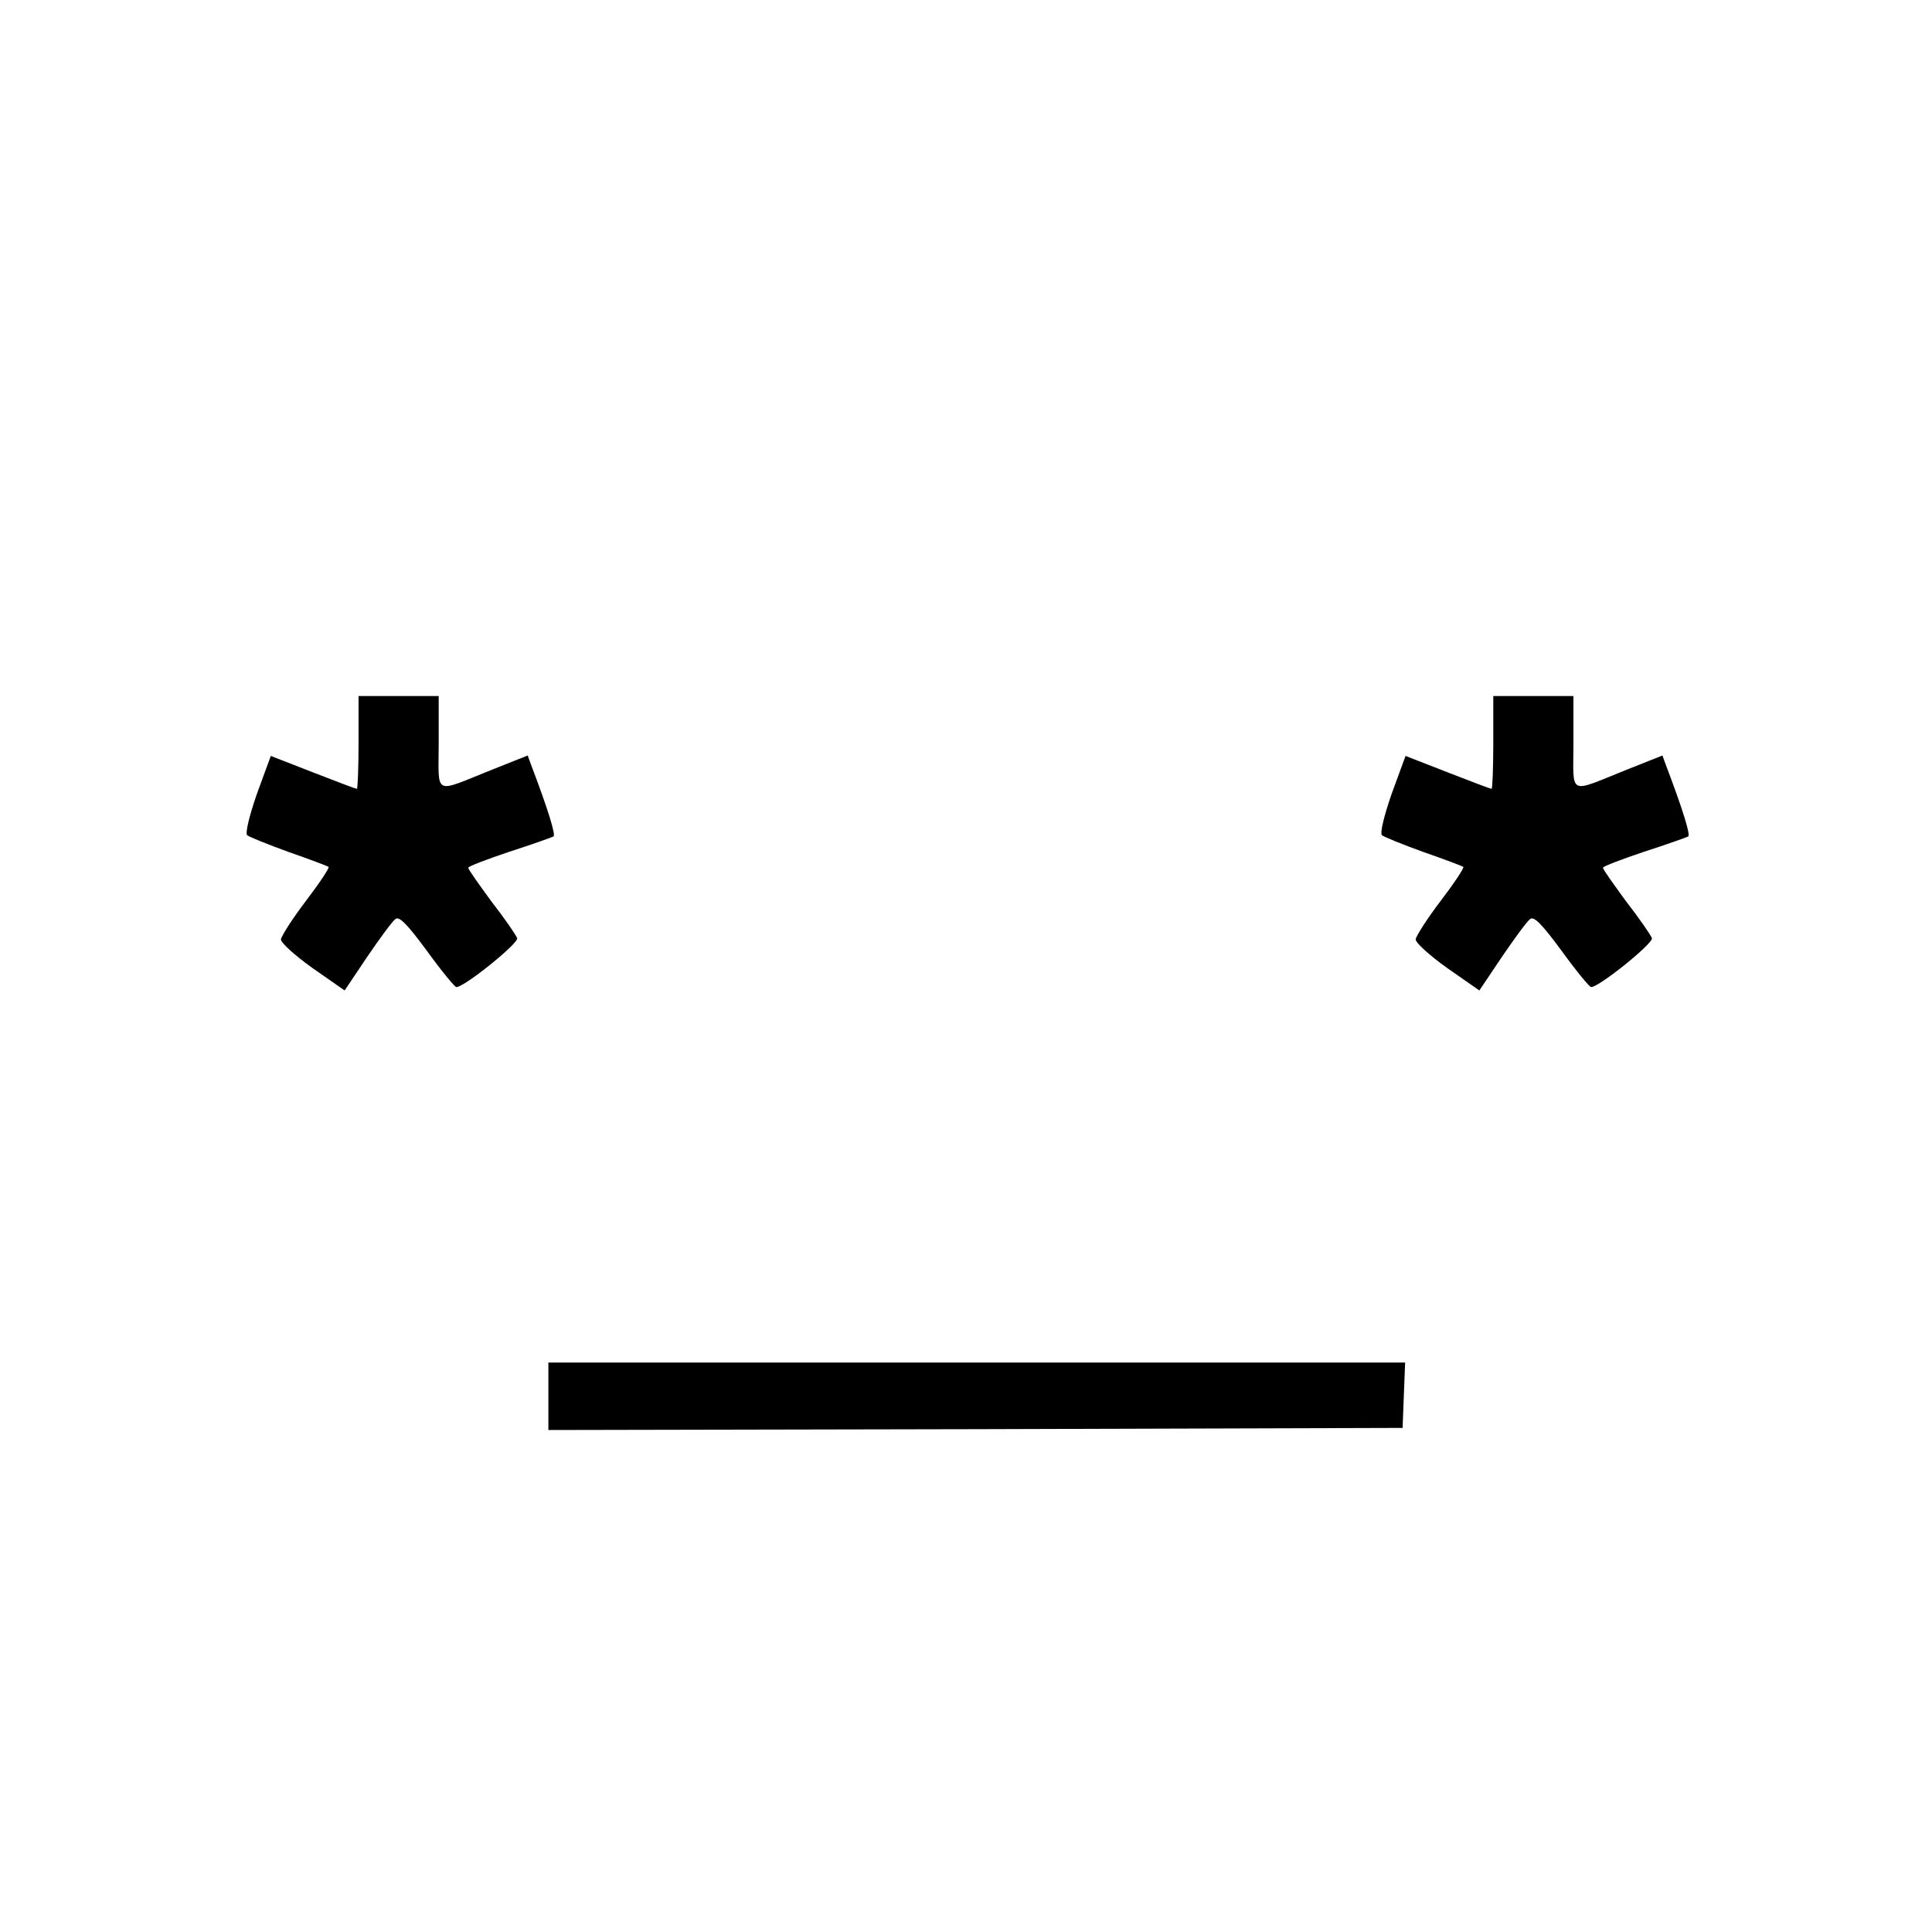 <?xml version="1.0" standalone="no"?>
<!DOCTYPE svg PUBLIC "-//W3C//DTD SVG 20010904//EN"
 "http://www.w3.org/TR/2001/REC-SVG-20010904/DTD/svg10.dtd">
<svg version="1.0" xmlns="http://www.w3.org/2000/svg"
 width="458pt" height="458pt" viewBox="0 0 458 458"
 preserveAspectRatio="xMidYMid meet">
<g transform="translate(0,458) scale(0.1,-0.1)"
fill="#000000" stroke="none">
<path d="M850 2820 c0 -60 -2 -110 -4 -110 -3 0 -50 18 -104 39 l-100 39 -33
-90 c-18 -52 -28 -93 -23 -98 5 -4 49 -22 99 -40 49 -17 91 -33 94 -35 2 -3
-22 -39 -54 -81 -32 -42 -58 -83 -59 -91 0 -8 33 -38 75 -68 l76 -53 53 79
c30 44 60 85 67 90 9 8 27 -10 75 -75 34 -47 66 -86 70 -86 19 0 148 104 144
116 -3 8 -30 47 -61 87 -30 41 -55 76 -55 80 0 3 44 20 98 38 53 17 100 34
104 36 6 3 -12 62 -53 170 l-8 22 -83 -33 c-143 -57 -128 -65 -128 63 l0 111
-95 0 -95 0 0 -110z"/>
<path d="M3540 2820 c0 -60 -2 -110 -4 -110 -3 0 -50 18 -104 39 l-100 39 -33
-90 c-18 -52 -28 -93 -23 -98 5 -4 49 -22 99 -40 49 -17 91 -33 94 -35 2 -3
-22 -39 -54 -81 -32 -42 -58 -83 -59 -91 0 -8 33 -38 75 -68 l76 -53 53 79
c30 44 60 85 67 90 9 8 27 -10 75 -75 34 -47 66 -86 70 -86 19 0 148 104 144
116 -3 8 -30 47 -61 87 -30 41 -55 76 -55 80 0 3 44 20 98 38 53 17 100 34
104 36 6 3 -12 62 -53 170 l-8 22 -83 -33 c-143 -57 -128 -65 -128 63 l0 111
-95 0 -95 0 0 -110z"/>
<path d="M1300 1270 l0 -80 1013 2 1012 3 3 78 3 77 -1016 0 -1015 0 0 -80z"/>
</g>
</svg>
